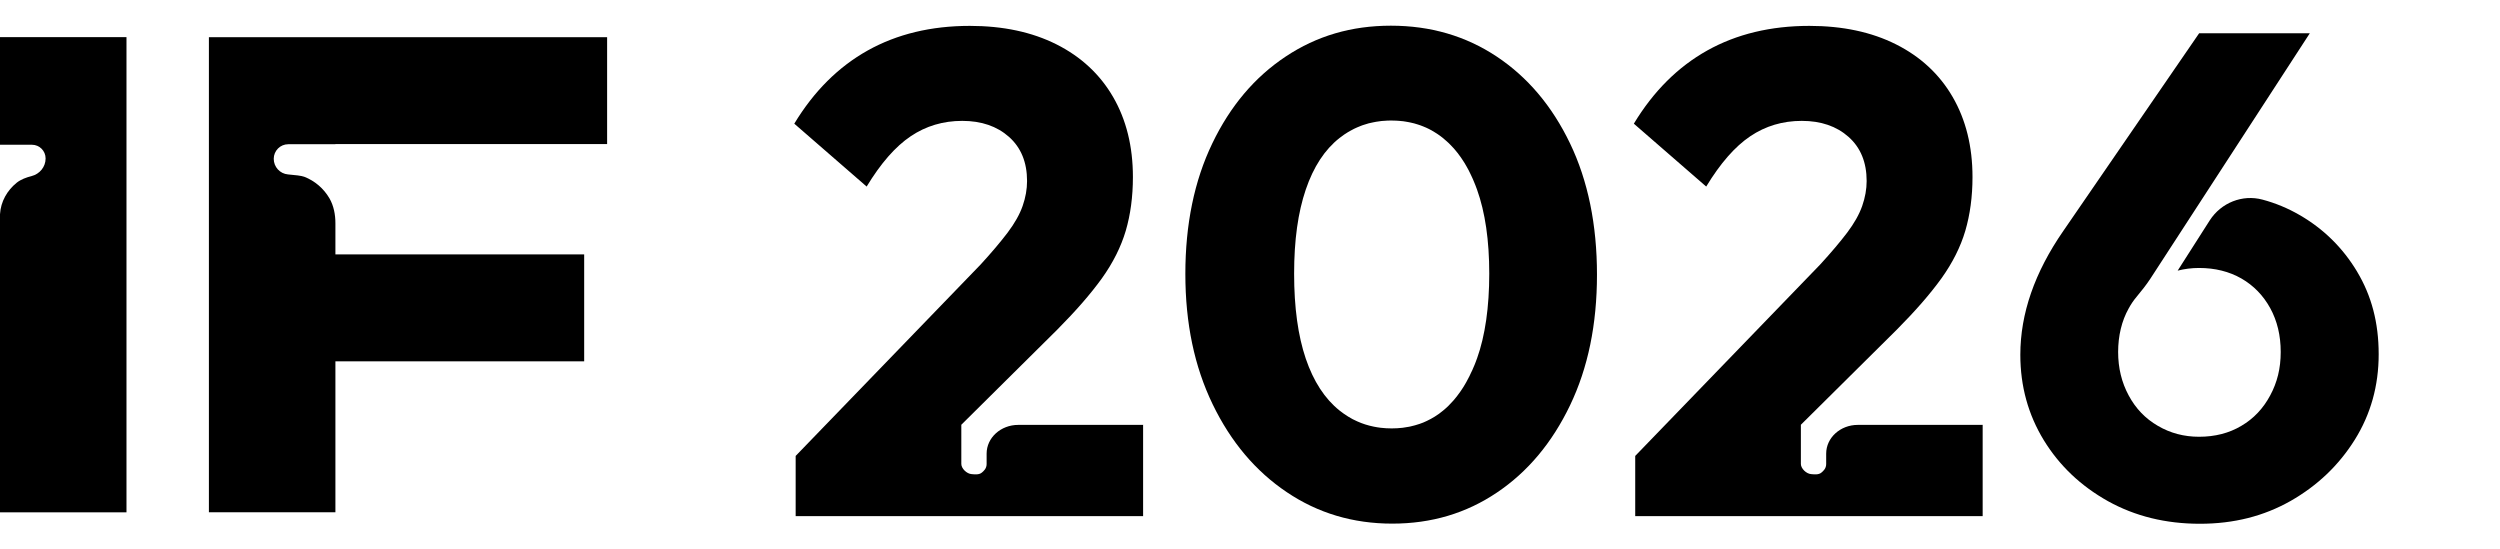 <svg width="91" height="20" viewBox="0 0 91 20" fill="none" xmlns="http://www.w3.org/2000/svg">
<path d="M0 1.352V5.269H1.164C1.437 5.269 1.66 5.491 1.66 5.768C1.66 6.075 1.446 6.334 1.148 6.41C0.96 6.456 0.758 6.532 0.608 6.651C0.265 6.928 0.027 7.332 0 7.8V18.648H4.604V1.352H0Z" fill="black"/>
<path d="M22.096 1.353H7.604V18.646H12.209V13.152H21.264V9.261H12.209V8.126C12.209 7.811 12.149 7.492 11.992 7.219C11.784 6.863 11.461 6.583 11.074 6.434C10.978 6.397 10.724 6.368 10.484 6.349C10.189 6.324 9.964 6.076 9.964 5.78C9.964 5.488 10.201 5.25 10.491 5.25H12.209V5.244H22.099V1.353H22.096Z" fill="black"/>
<path d="M41.609 15.45V18.788H28.962V16.596L35.697 9.626C36.093 9.194 36.42 8.807 36.678 8.467C36.934 8.127 37.117 7.803 37.224 7.497C37.331 7.191 37.385 6.887 37.385 6.589C37.385 5.909 37.166 5.373 36.728 4.983C36.289 4.594 35.723 4.4 35.026 4.4C34.329 4.4 33.705 4.586 33.149 4.96C32.593 5.334 32.06 5.943 31.546 6.791L28.912 4.502C29.625 3.323 30.515 2.436 31.585 1.837C32.653 1.241 33.893 0.942 35.3 0.942C36.508 0.942 37.56 1.165 38.456 1.615C39.348 2.064 40.038 2.703 40.518 3.532C40.998 4.361 41.238 5.334 41.238 6.445C41.238 7.159 41.15 7.811 40.977 8.402C40.802 8.99 40.513 9.566 40.108 10.133C39.701 10.698 39.16 11.318 38.482 12.001L34.992 15.461V16.889C34.992 17.054 35.19 17.247 35.368 17.258C35.449 17.263 35.636 17.297 35.746 17.197C35.806 17.145 35.913 17.056 35.913 16.891V16.512C35.913 15.934 36.427 15.466 37.064 15.466H41.612L41.609 15.45Z" fill="black"/>
<path d="M57.149 5.219C56.494 3.856 55.603 2.805 54.478 2.057C53.351 1.309 52.069 0.935 50.628 0.935C49.187 0.935 47.926 1.309 46.801 2.057C45.673 2.805 44.783 3.856 44.128 5.219C43.473 6.579 43.147 8.164 43.147 9.971C43.147 11.778 43.478 13.345 44.141 14.716C44.804 16.086 45.702 17.151 46.838 17.914C47.971 18.678 49.25 19.06 50.678 19.06C52.105 19.06 53.371 18.683 54.491 17.927C55.611 17.174 56.496 16.115 57.149 14.755C57.804 13.392 58.13 11.807 58.13 9.997C58.13 8.187 57.804 6.579 57.149 5.219ZM53.758 13.06C53.732 13.139 53.7 13.214 53.672 13.287C53.653 13.335 53.635 13.379 53.614 13.421C53.609 13.439 53.601 13.455 53.593 13.471C53.58 13.505 53.565 13.536 53.546 13.567C53.528 13.609 53.507 13.649 53.489 13.69C53.45 13.764 53.413 13.837 53.374 13.907C53.356 13.941 53.338 13.973 53.319 14.002C53.301 14.033 53.283 14.064 53.264 14.093C53.236 14.138 53.207 14.182 53.178 14.224C53.168 14.237 53.157 14.255 53.147 14.268C53.121 14.305 53.095 14.342 53.066 14.378C53.05 14.399 53.032 14.423 53.017 14.444C53.017 14.444 53.016 14.444 53.014 14.446C52.996 14.47 52.977 14.493 52.959 14.514C52.941 14.538 52.92 14.564 52.899 14.585C52.842 14.65 52.782 14.713 52.719 14.776C52.656 14.836 52.594 14.893 52.528 14.946C52.432 15.027 52.33 15.1 52.225 15.165C52.132 15.223 52.035 15.275 51.936 15.322C51.85 15.364 51.761 15.401 51.672 15.43C51.562 15.466 51.45 15.5 51.335 15.524C51.32 15.529 51.301 15.532 51.286 15.534C51.21 15.547 51.132 15.56 51.056 15.571C50.925 15.586 50.792 15.594 50.657 15.594C50.521 15.594 50.385 15.586 50.257 15.571C50.171 15.56 50.085 15.547 50.001 15.529C49.793 15.487 49.594 15.424 49.404 15.338C49.289 15.288 49.179 15.231 49.072 15.163C48.965 15.097 48.861 15.024 48.759 14.943C48.221 14.512 47.811 13.881 47.529 13.052C47.248 12.223 47.106 11.193 47.106 9.963C47.106 8.734 47.248 7.732 47.529 6.903C47.811 6.072 48.221 5.446 48.759 5.023C48.809 4.986 48.855 4.95 48.905 4.916C48.91 4.91 48.916 4.908 48.918 4.905C48.968 4.871 49.02 4.837 49.069 4.808C49.096 4.79 49.127 4.774 49.156 4.759C49.2 4.732 49.244 4.709 49.289 4.688C49.325 4.67 49.362 4.654 49.398 4.638C49.438 4.62 49.474 4.604 49.513 4.591C49.521 4.589 49.529 4.586 49.537 4.581C49.56 4.57 49.584 4.562 49.607 4.555C49.678 4.531 49.748 4.508 49.821 4.489C49.876 4.474 49.931 4.463 49.986 4.453C50.022 4.445 50.059 4.44 50.095 4.432C50.156 4.421 50.218 4.413 50.278 4.406C50.289 4.406 50.299 4.406 50.309 4.403C50.349 4.398 50.39 4.398 50.432 4.395C50.453 4.395 50.477 4.392 50.497 4.39H50.508C50.547 4.387 50.589 4.387 50.631 4.387C50.696 4.387 50.761 4.387 50.824 4.392C50.863 4.392 50.902 4.398 50.941 4.4C50.959 4.4 50.975 4.403 50.996 4.406C51.022 4.406 51.051 4.411 51.074 4.413C51.103 4.419 51.132 4.421 51.158 4.426C51.2 4.432 51.239 4.44 51.278 4.447C51.299 4.453 51.32 4.455 51.341 4.46C51.432 4.479 51.521 4.502 51.607 4.531C51.641 4.542 51.675 4.552 51.709 4.565C51.743 4.576 51.776 4.589 51.81 4.604C51.81 4.604 51.816 4.604 51.816 4.607C51.847 4.62 51.878 4.633 51.91 4.646C51.944 4.662 51.975 4.678 52.009 4.693C52.077 4.727 52.145 4.764 52.21 4.806C52.246 4.827 52.28 4.85 52.314 4.871C52.385 4.918 52.45 4.965 52.518 5.02C52.544 5.038 52.568 5.062 52.591 5.083C52.617 5.104 52.641 5.125 52.664 5.146C52.688 5.167 52.711 5.188 52.735 5.211C52.758 5.232 52.782 5.256 52.802 5.279C52.834 5.31 52.862 5.342 52.894 5.376C52.915 5.399 52.936 5.423 52.959 5.449C52.983 5.478 53.006 5.507 53.029 5.535C53.056 5.564 53.077 5.593 53.1 5.627C53.129 5.661 53.155 5.7 53.181 5.737C53.207 5.773 53.233 5.81 53.257 5.852C53.275 5.878 53.291 5.902 53.306 5.928C53.332 5.97 53.356 6.009 53.379 6.053C53.403 6.095 53.426 6.14 53.45 6.181C53.46 6.202 53.471 6.226 53.484 6.249C53.497 6.276 53.51 6.302 53.523 6.328C53.546 6.378 53.57 6.427 53.593 6.477C53.612 6.516 53.627 6.553 53.643 6.592C53.685 6.689 53.724 6.793 53.763 6.898C54.061 7.73 54.209 8.75 54.209 9.961C54.209 11.172 54.061 12.218 53.763 13.05" fill="black"/>
<path d="M85.799 9.888C85.276 9.017 84.577 8.329 83.697 7.822C83.274 7.578 82.828 7.393 82.358 7.267C81.624 7.068 80.847 7.38 80.434 8.023L79.267 9.851C79.515 9.788 79.774 9.754 80.045 9.754C80.627 9.754 81.141 9.883 81.585 10.136C82.032 10.393 82.381 10.754 82.635 11.214C82.89 11.679 83.018 12.21 83.018 12.812C83.018 13.413 82.89 13.921 82.635 14.394C82.381 14.87 82.032 15.239 81.585 15.501C81.139 15.767 80.625 15.898 80.045 15.898C79.499 15.898 79.001 15.767 78.547 15.501C78.093 15.239 77.737 14.868 77.484 14.394C77.228 13.921 77.1 13.393 77.1 12.812C77.1 12.231 77.228 11.682 77.484 11.227C77.568 11.073 77.664 10.931 77.774 10.801C77.949 10.589 78.121 10.377 78.27 10.149L84.076 1.212H80.048L75.104 8.407C74.059 9.917 73.54 11.418 73.54 12.914C73.54 14.059 73.827 15.095 74.396 16.026C74.968 16.957 75.746 17.692 76.733 18.244C77.719 18.791 78.834 19.065 80.074 19.065C81.314 19.065 82.4 18.788 83.379 18.234C84.355 17.677 85.133 16.936 85.715 16.005C86.294 15.077 86.584 14.041 86.584 12.893C86.584 11.745 86.323 10.764 85.801 9.893" fill="black"/>
<path d="M72.169 15.45V18.788H59.522V16.596L66.257 9.626C66.653 9.194 66.98 8.807 67.238 8.467C67.494 8.127 67.677 7.803 67.784 7.497C67.891 7.191 67.946 6.887 67.946 6.589C67.946 5.909 67.726 5.373 67.288 4.983C66.849 4.594 66.283 4.4 65.586 4.4C64.889 4.4 64.265 4.586 63.709 4.96C63.153 5.334 62.62 5.943 62.106 6.791L59.472 4.502C60.185 3.323 61.075 2.436 62.145 1.837C63.213 1.241 64.453 0.942 65.86 0.942C67.069 0.942 68.121 1.165 69.016 1.615C69.909 2.064 70.598 2.703 71.078 3.532C71.558 4.361 71.799 5.334 71.799 6.445C71.799 7.159 71.71 7.811 71.537 8.402C71.363 8.99 71.073 9.566 70.668 10.133C70.261 10.698 69.721 11.318 69.042 12.001L65.552 15.461V16.889C65.552 17.054 65.75 17.247 65.928 17.258C66.009 17.263 66.197 17.297 66.306 17.197C66.366 17.145 66.473 17.056 66.473 16.891V16.512C66.473 15.934 66.988 15.466 67.624 15.466H72.172L72.169 15.45Z" fill="black"/>
</svg>
